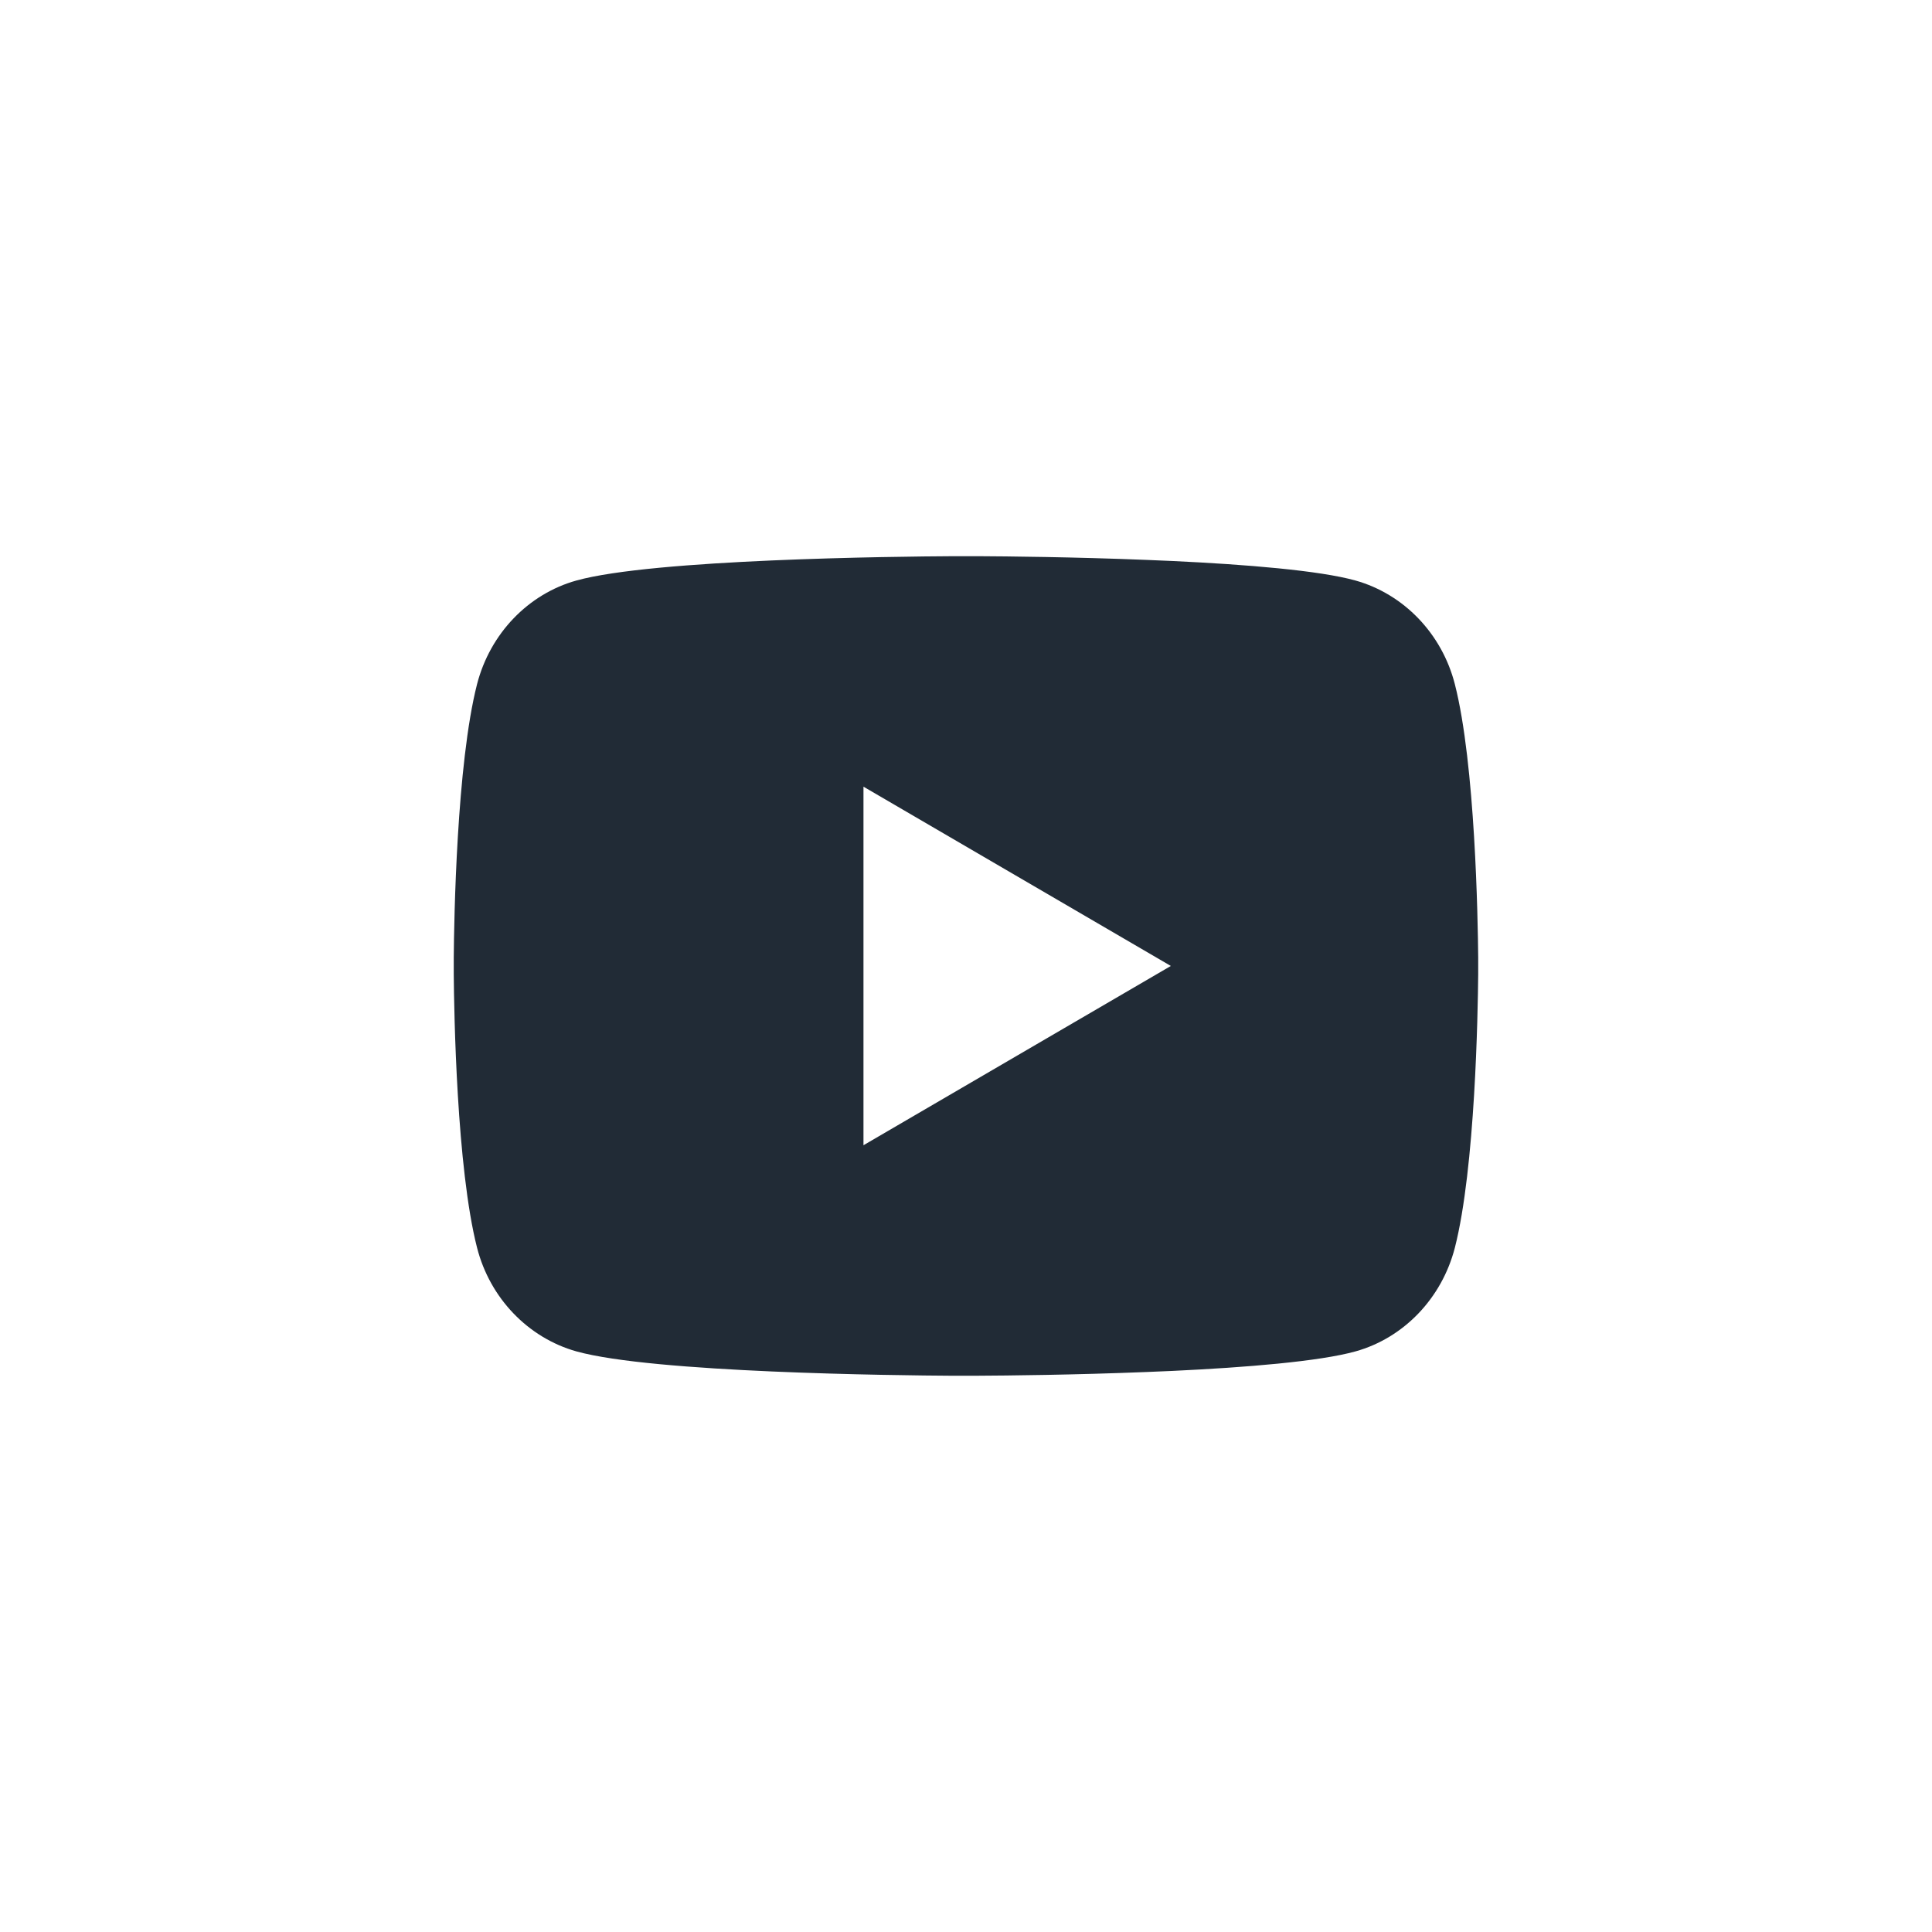 <?xml version="1.0" encoding="UTF-8"?> <svg xmlns="http://www.w3.org/2000/svg" width="44" height="44" viewBox="0 0 44 44" fill="none"><path d="M22.285 12.667c.623.003 2.182.018 3.838.085l.588.025c1.667.079 3.334.214 4.16.444 1.103.31 1.969 1.214 2.262 2.36.466 1.818.524 5.368.532 6.227v.381c-.008.86-.066 4.41-.532 6.229-.297 1.15-1.164 2.053-2.262 2.359-.826.23-2.493.365-4.16.444l-.588.025c-1.656.067-3.215.082-3.838.085l-.274.001H21.714c-1.32-.008-6.833-.067-8.587-.555-1.102-.31-1.969-1.214-2.262-2.36-.466-1.818-.524-5.368-.531-6.228v-.38c.007-.86.065-4.41.531-6.229.297-1.15 1.164-2.053 2.262-2.359 1.754-.488 7.268-.547 8.587-.554h.57zm-2.62 5.249v8.166l7-4.083-7-4.083z" fill="#212B36"></path></svg> 